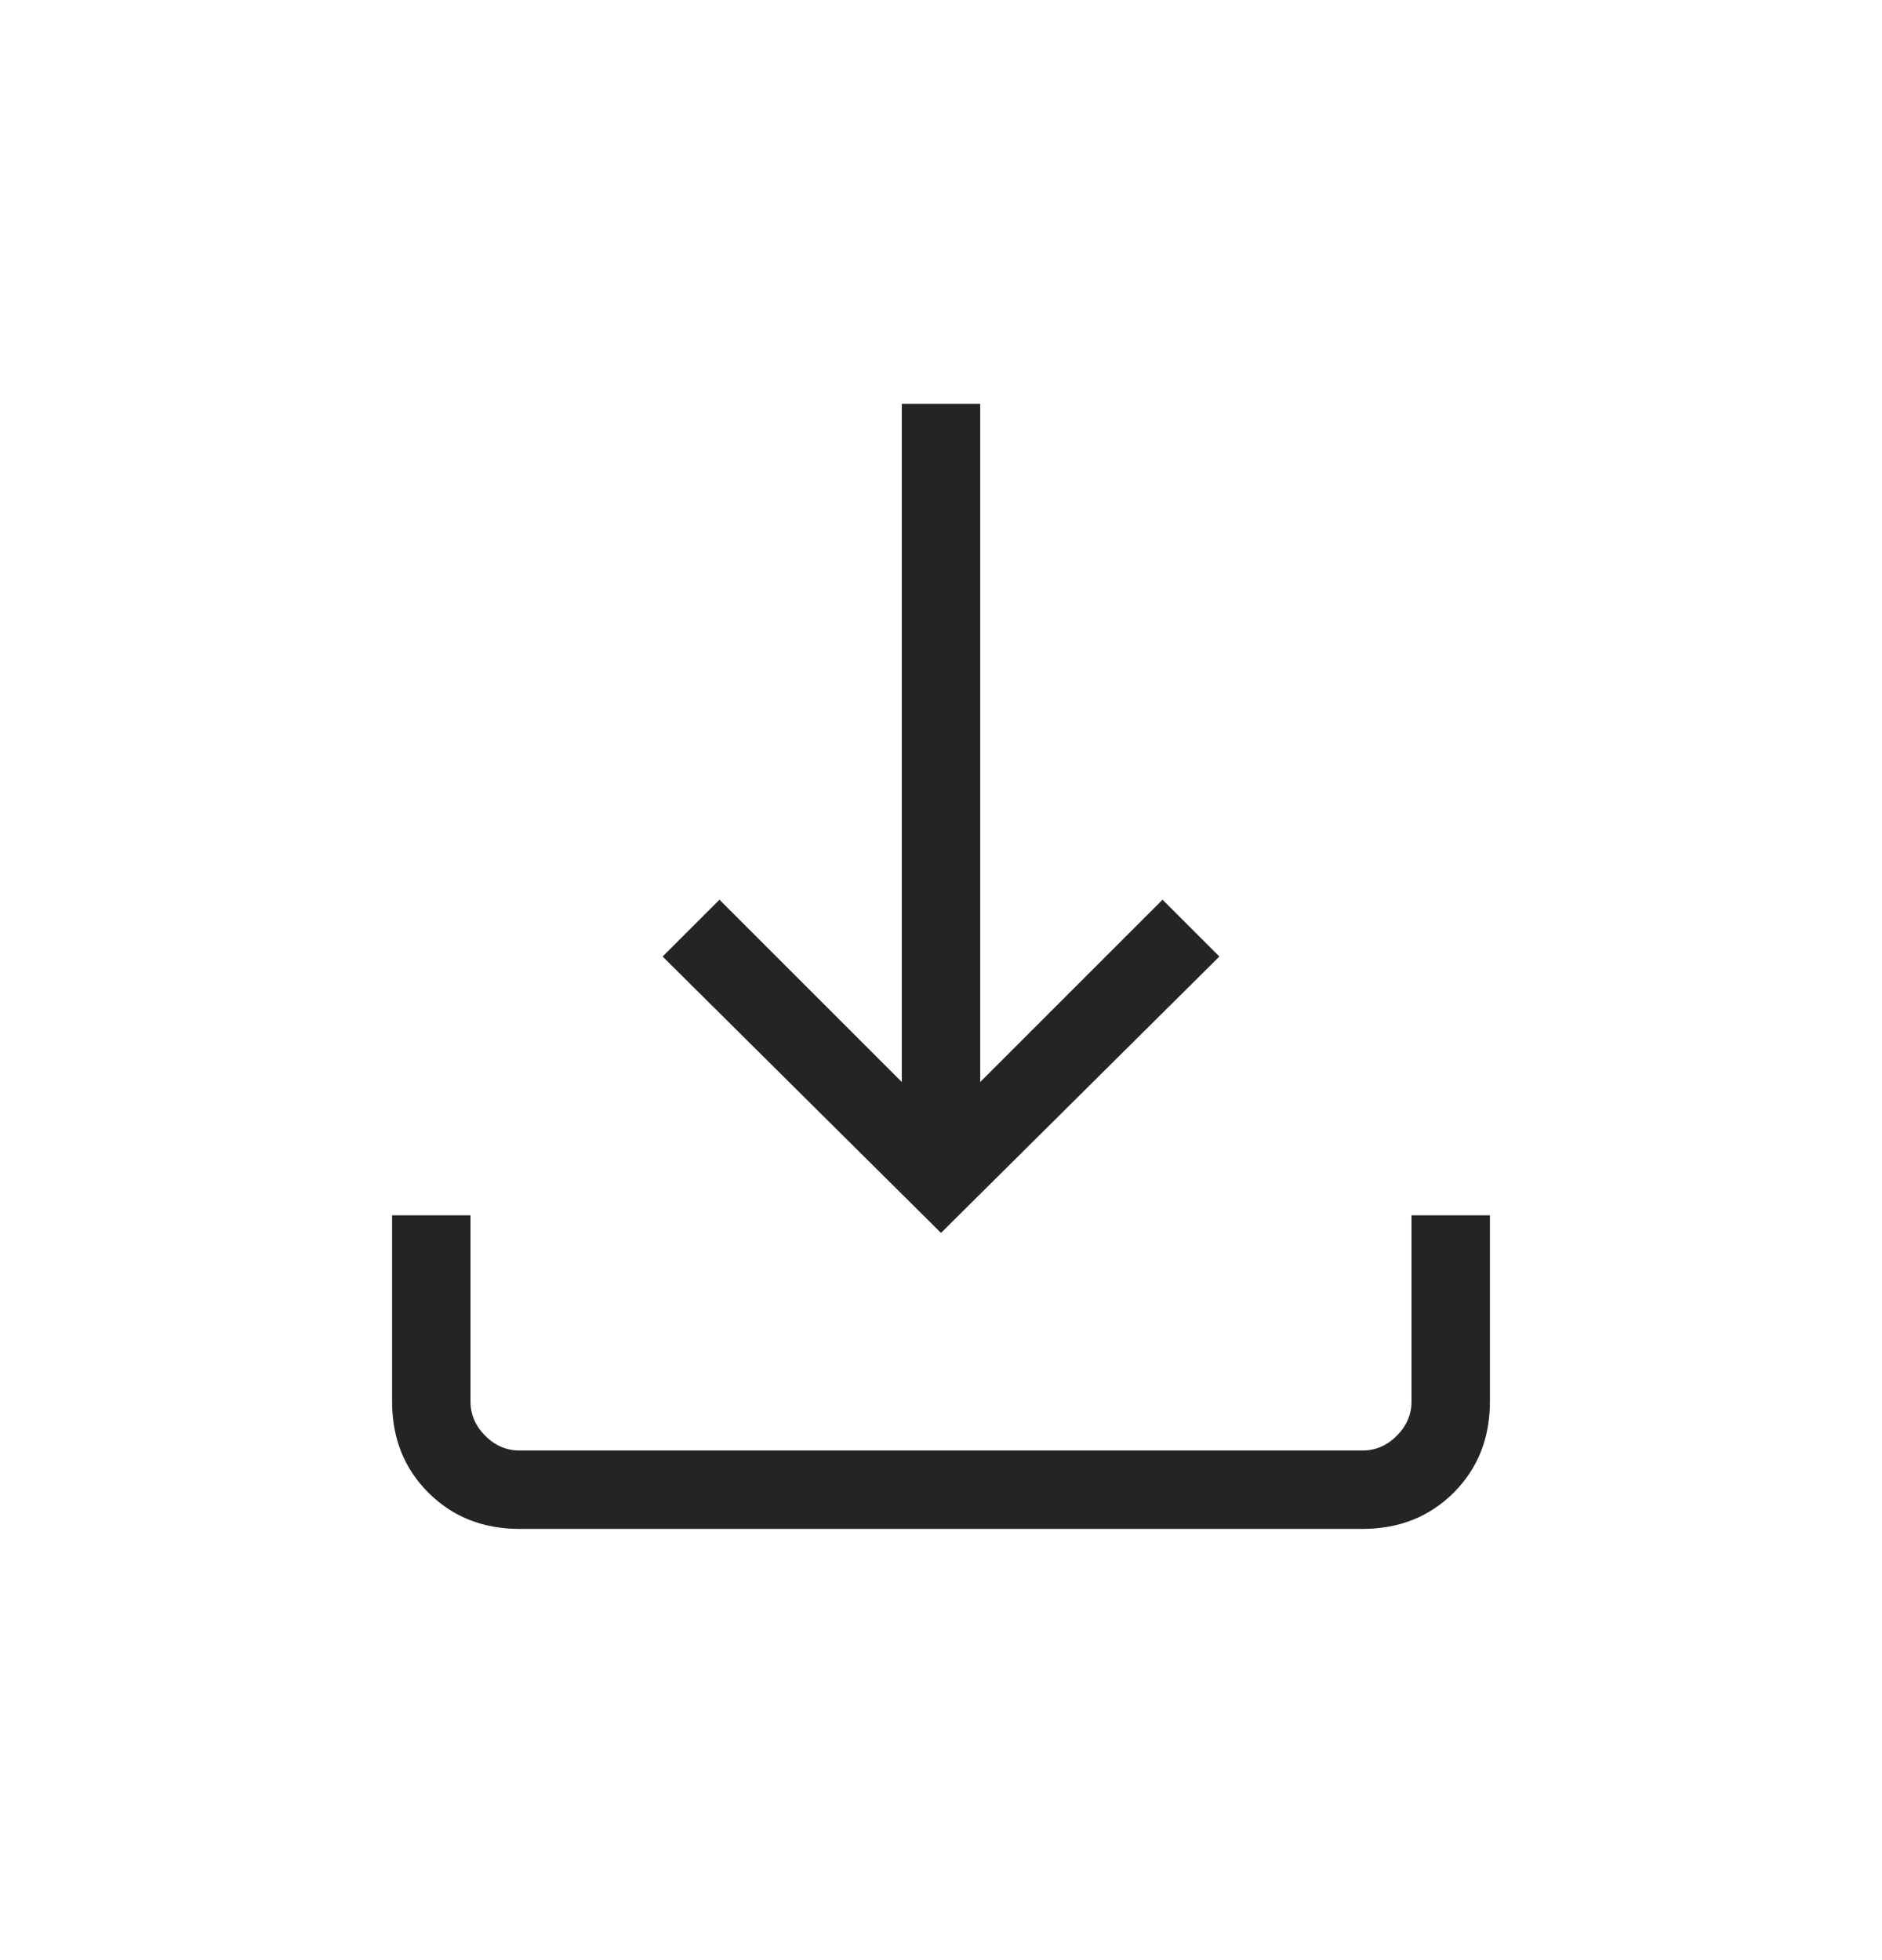 <svg width="24" height="25" viewBox="0 0 24 25" fill="none" xmlns="http://www.w3.org/2000/svg">
<g id="Dark / Download">
<path id="Vector" d="M6.625 19.5C6.158 19.5 5.771 19.346 5.463 19.038C5.154 18.73 5 18.342 5 17.875V15.5H6V17.875C6 18.042 6.063 18.188 6.188 18.312C6.313 18.438 6.458 18.5 6.625 18.5H17.375C17.542 18.5 17.687 18.438 17.812 18.312C17.937 18.188 18 18.042 18 17.875V15.5H19V17.875C19 18.342 18.846 18.73 18.538 19.038C18.229 19.346 17.842 19.5 17.375 19.5H6.625ZM12 15.725L8.45 12.2L9.175 11.475L11.5 13.8V5.15H12.5V13.8L14.825 11.475L15.55 12.2L12 15.725Z" fill="#242424"/>
</g>
</svg>
